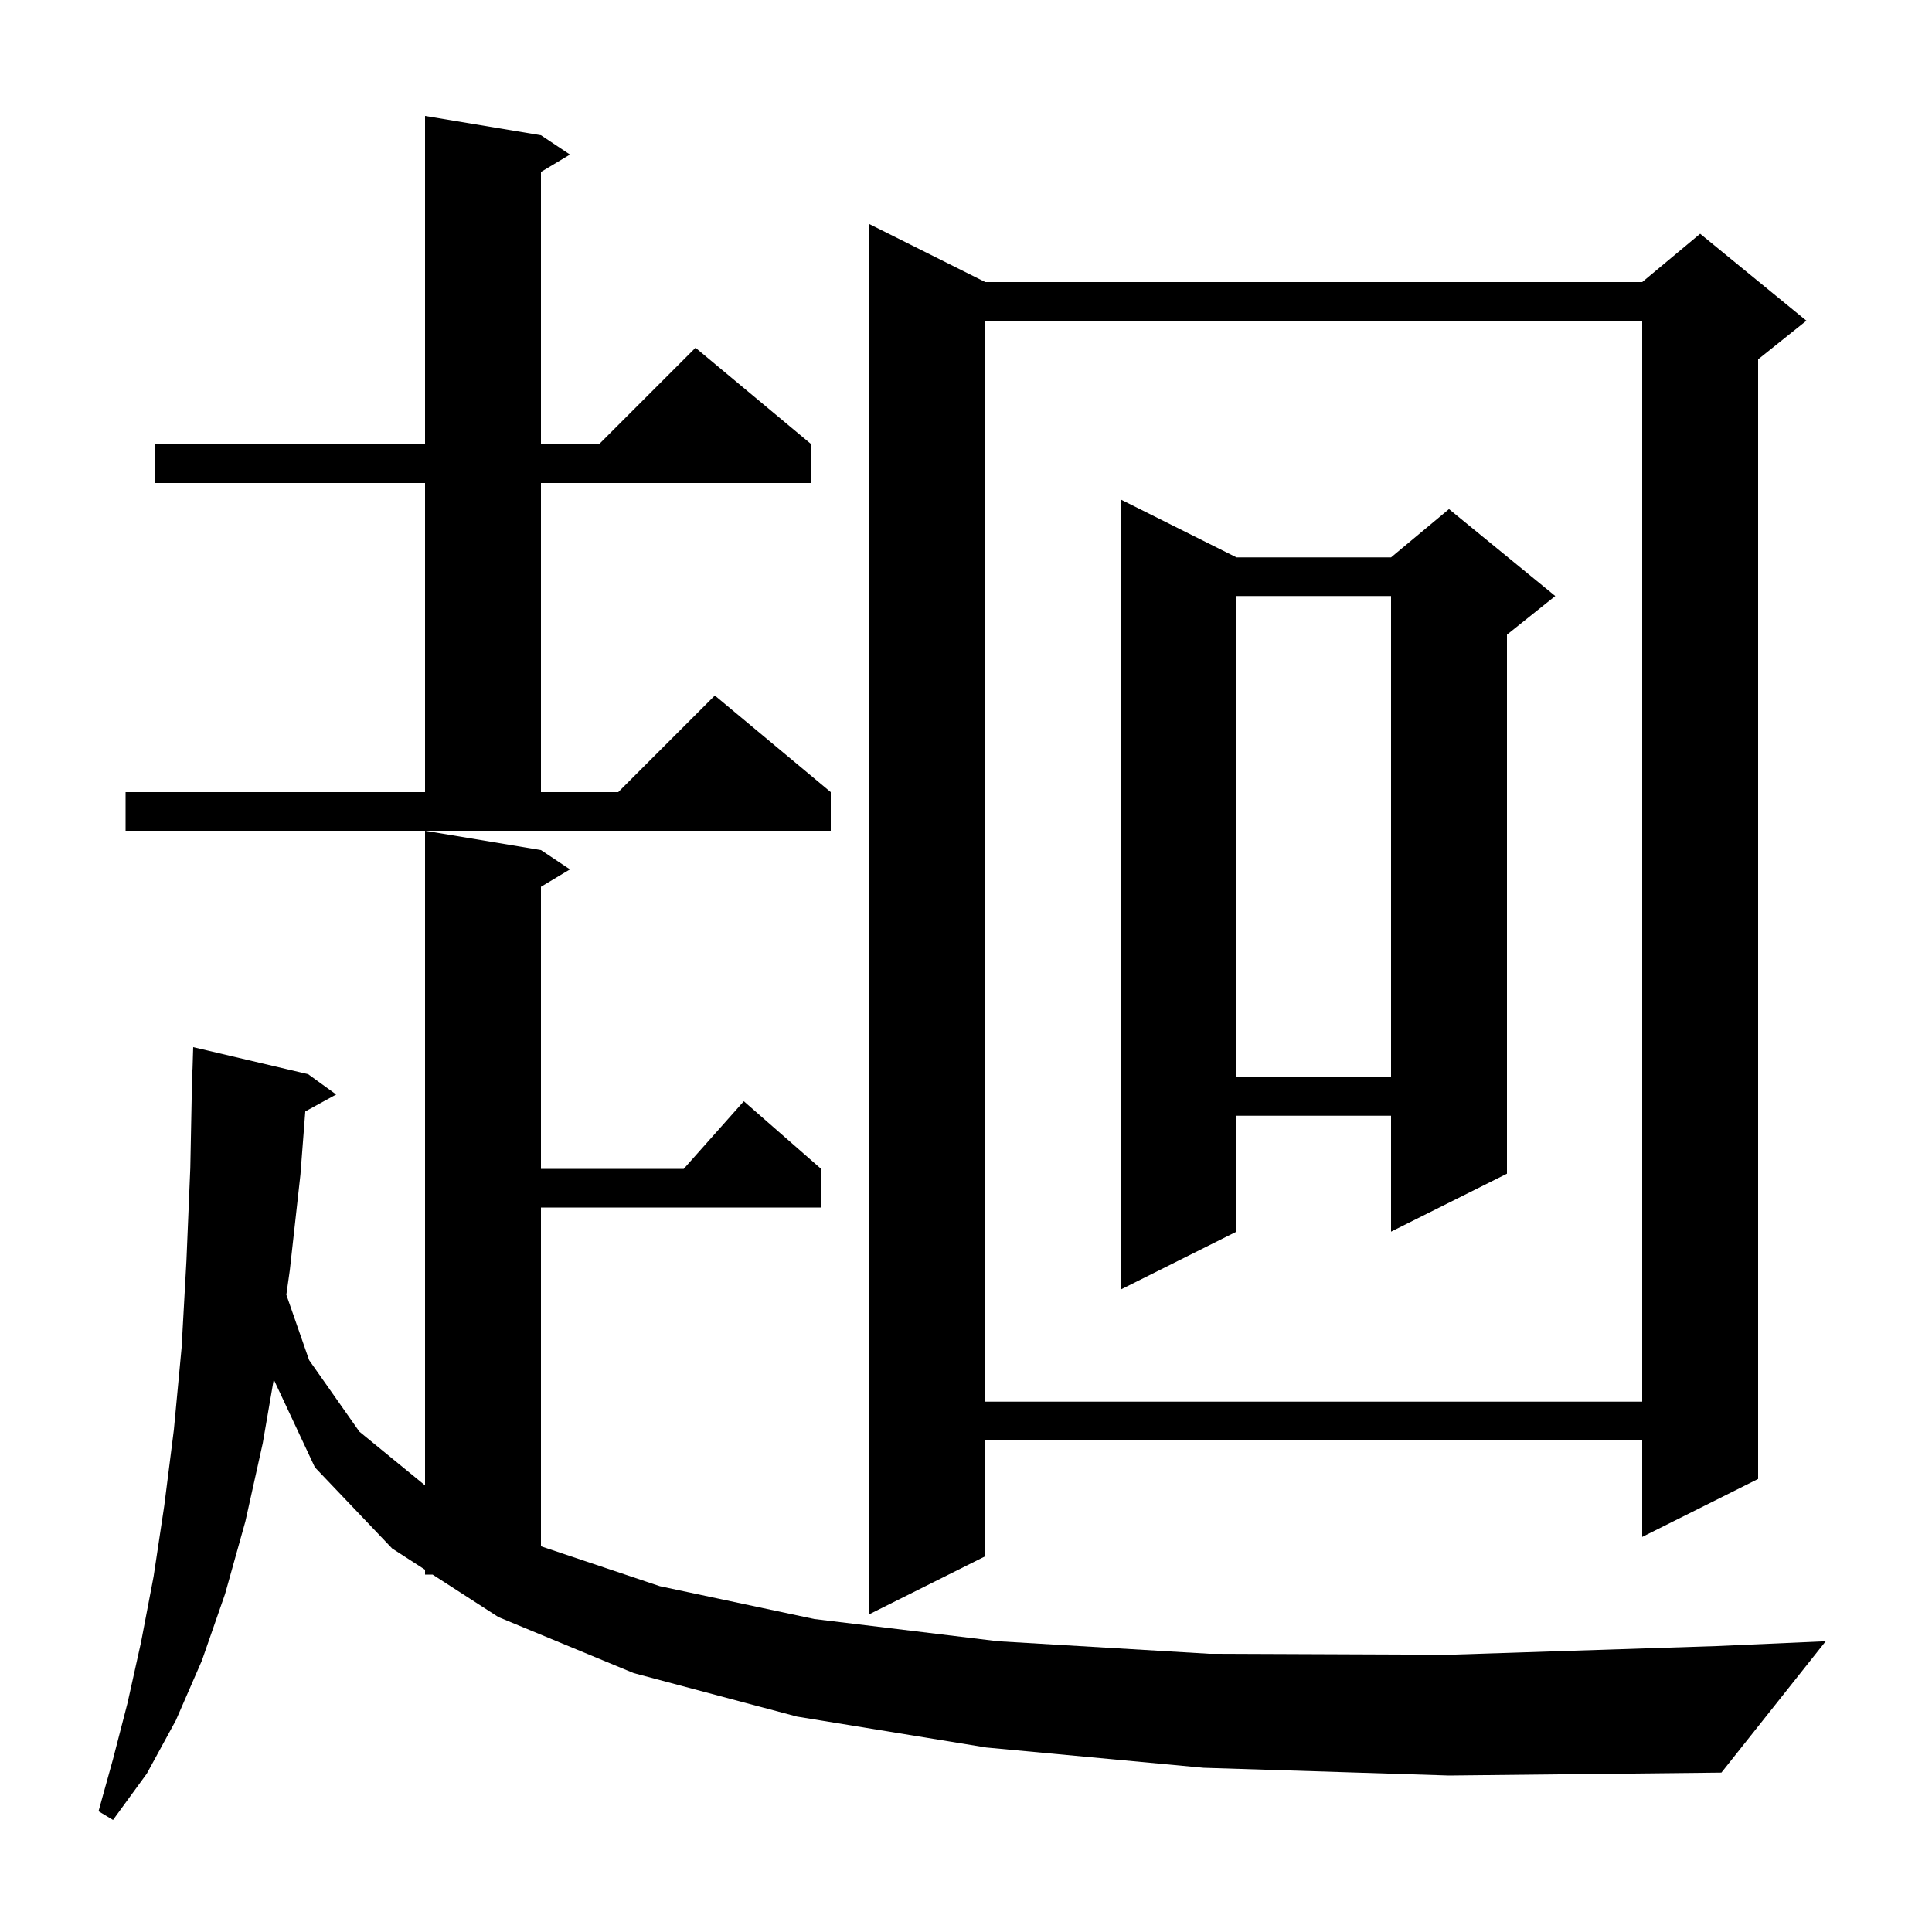 <svg xmlns="http://www.w3.org/2000/svg" xmlns:xlink="http://www.w3.org/1999/xlink" version="1.1" baseProfile="full" viewBox="0 0 200 200" width="200" height="200"><g fill="currentColor"><path d="M 124.6 183.0 L 102.1 180.9 L 82.5 177.7 L 65.6 173.2 L 51.6 167.4 L 44.783 163.0 L 44.0 163.0 L 44.0 162.495 L 40.6 160.3 L 32.6 151.9 L 28.337 142.806 L 27.2 149.4 L 25.4 157.5 L 23.3 165.0 L 20.9 171.9 L 18.2 178.1 L 15.2 183.6 L 11.7 188.4 L 10.2 187.5 L 11.7 182.1 L 13.2 176.3 L 14.6 170.0 L 15.9 163.2 L 17.0 155.9 L 18.0 148.0 L 18.8 139.5 L 19.3 130.5 L 19.7 120.9 L 19.9 110.7 L 19.93 110.701 L 20.0 108.4 L 31.9 111.2 L 34.8 113.3 L 31.603 115.055 L 31.1 121.6 L 30.0 131.5 L 29.642 134.031 L 32.0 140.8 L 37.2 148.2 L 44.0 153.764 L 44.0 86.0 L 56.0 88.0 L 59.0 90.0 L 56.0 91.8 L 56.0 121.0 L 70.778 121.0 L 77.0 114.0 L 85.0 121.0 L 85.0 125.0 L 56.0 125.0 L 56.0 160.069 L 68.3 164.2 L 84.3 167.6 L 103.3 169.9 L 125.2 171.2 L 150.0 171.3 L 177.7 170.4 L 189.0 169.9 L 178.2 183.5 L 150.0 183.8 Z M 102.0 29.2 L 170.0 29.2 L 176.0 24.2 L 187.0 33.2 L 182.0 37.2 L 182.0 153.1 L 170.0 159.1 L 170.0 149.1 L 102.0 149.1 L 102.0 161.1 L 90.0 167.1 L 90.0 23.2 Z M 102.0 33.2 L 102.0 145.1 L 170.0 145.1 L 170.0 33.2 Z M 128.0 57.7 L 144.0 57.7 L 150.0 52.7 L 161.0 61.7 L 156.0 65.7 L 156.0 121.5 L 144.0 127.5 L 144.0 115.5 L 128.0 115.5 L 128.0 127.5 L 116.0 133.5 L 116.0 51.7 Z M 128.0 61.7 L 128.0 111.5 L 144.0 111.5 L 144.0 61.7 Z M 13.0 82.0 L 44.0 82.0 L 44.0 50.0 L 16.0 50.0 L 16.0 46.0 L 44.0 46.0 L 44.0 12.0 L 56.0 14.0 L 59.0 16.0 L 56.0 17.8 L 56.0 46.0 L 62.0 46.0 L 72.0 36.0 L 84.0 46.0 L 84.0 50.0 L 56.0 50.0 L 56.0 82.0 L 64.0 82.0 L 74.0 72.0 L 86.0 82.0 L 86.0 86.0 L 13.0 86.0 Z "/></g></svg>